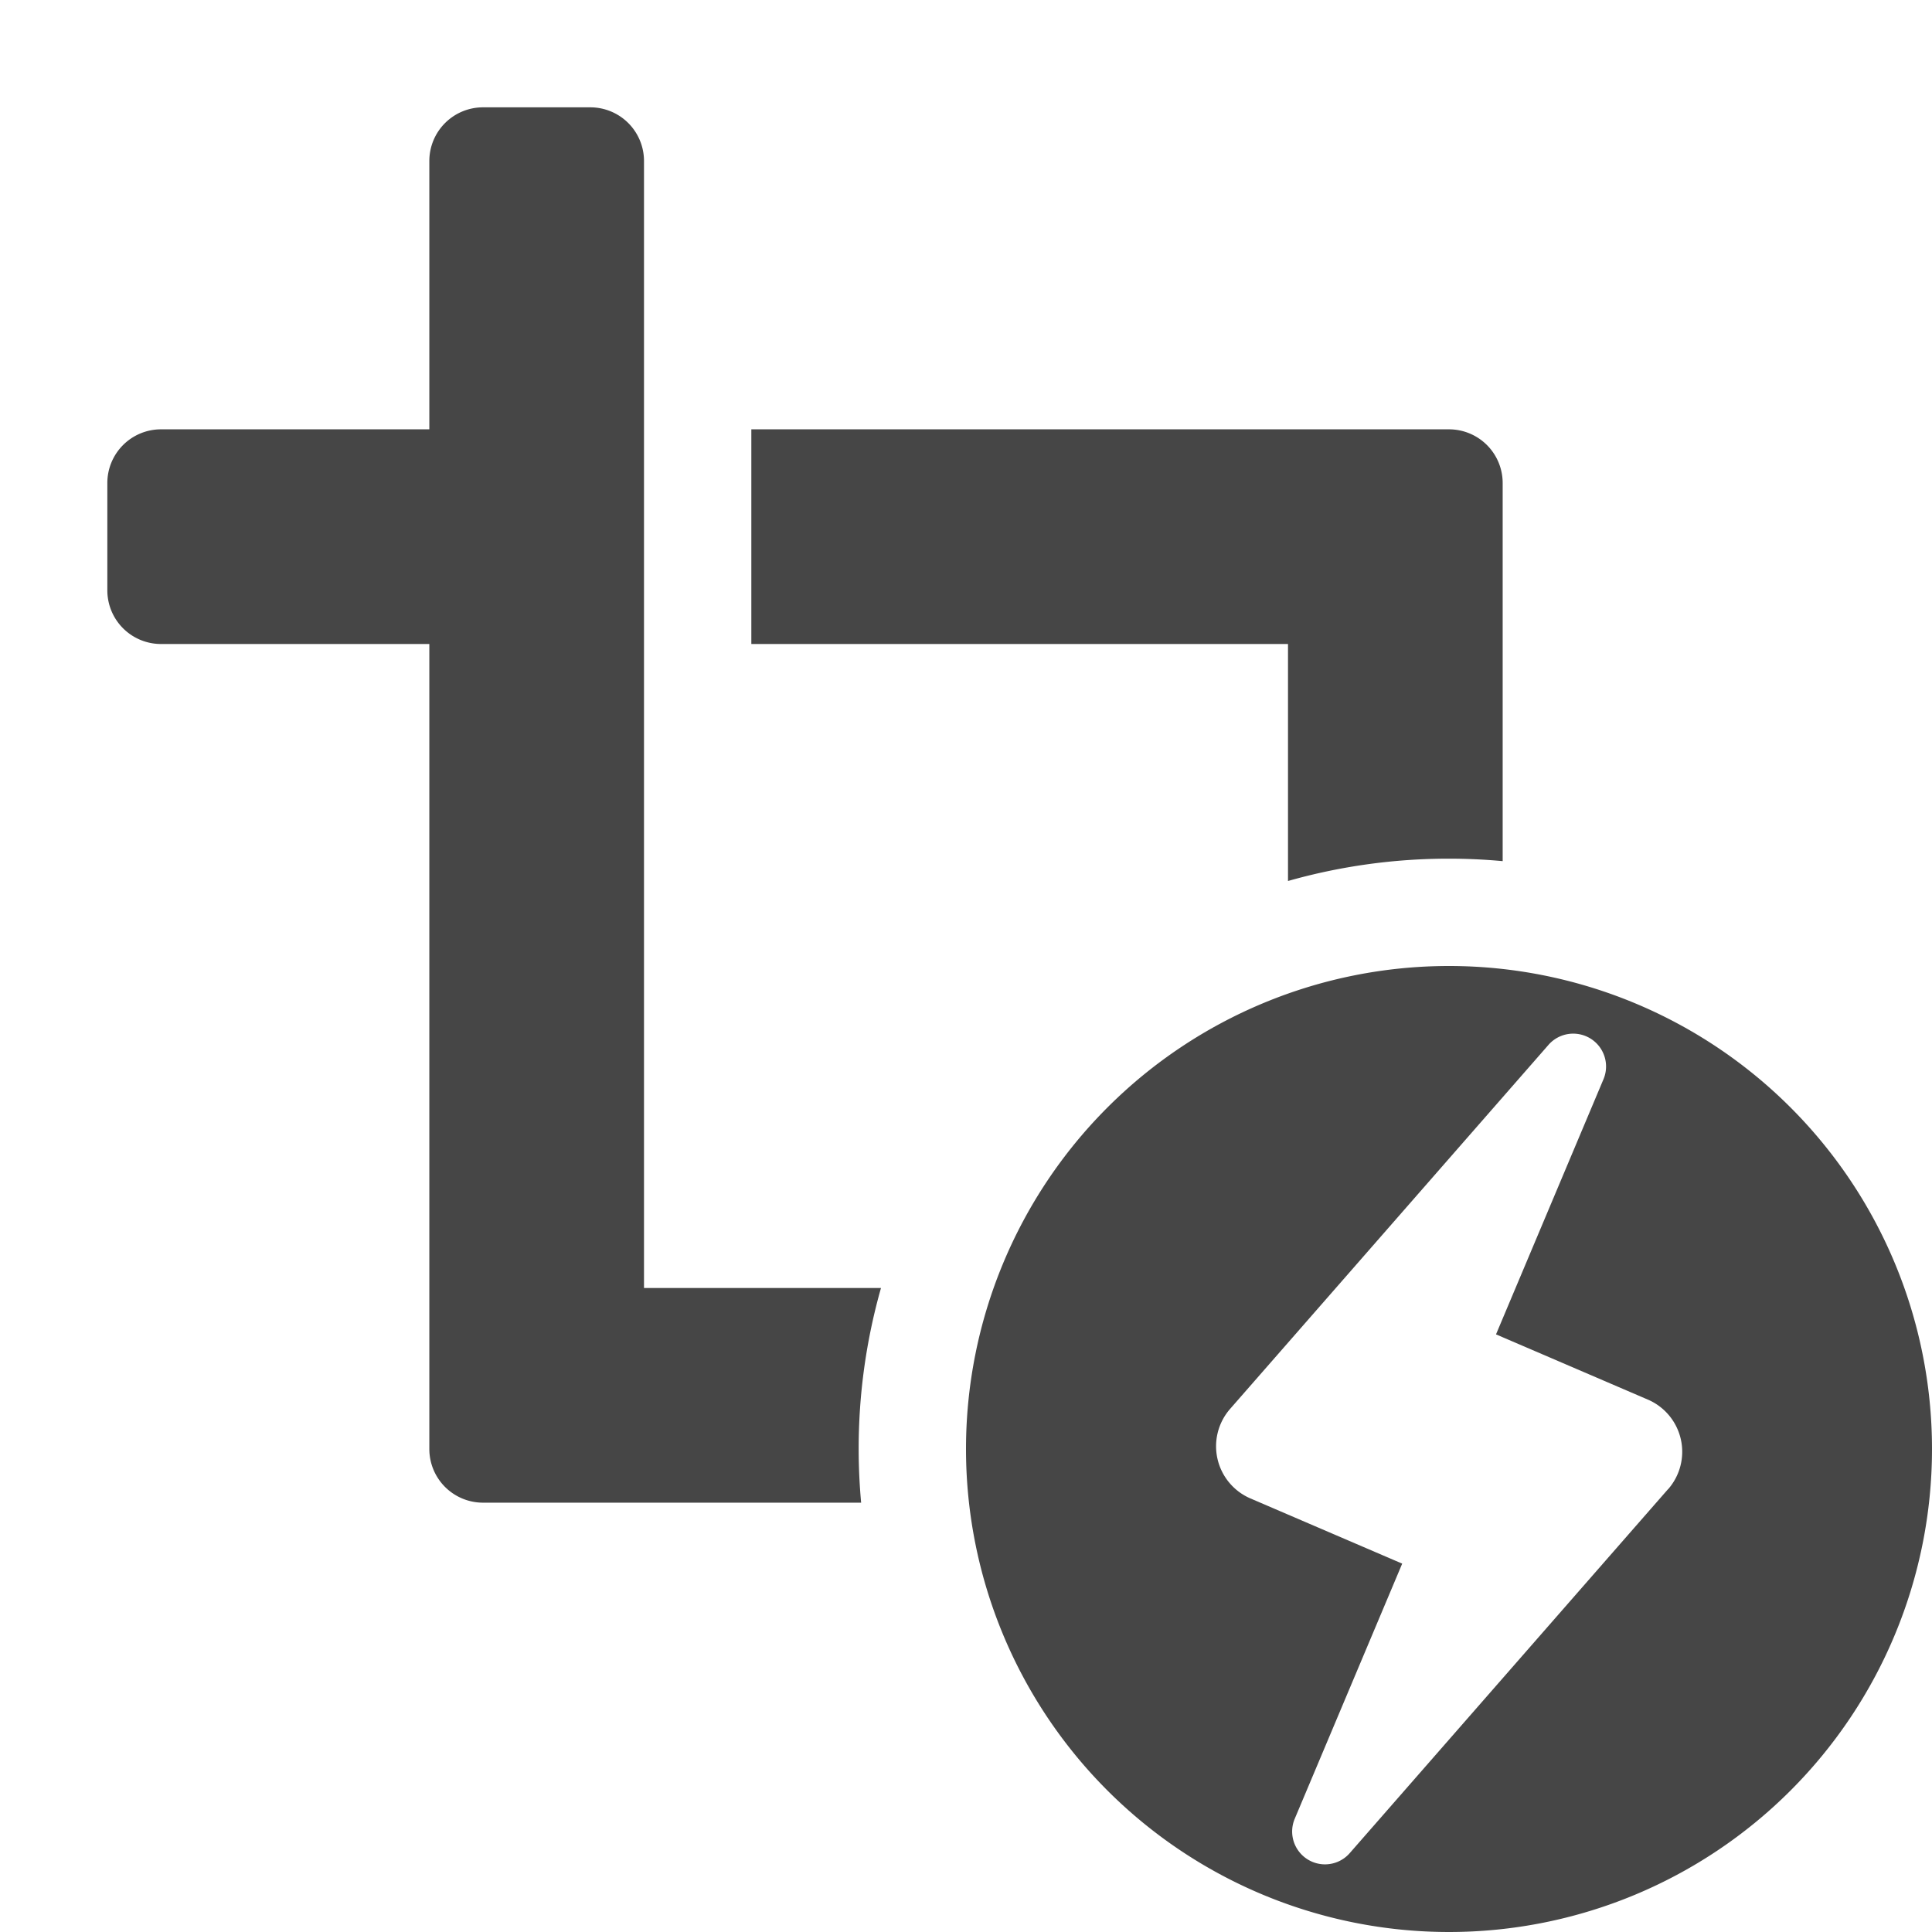 <svg xmlns="http://www.w3.org/2000/svg" height="18" viewBox="0 0 18 18" width="18">
  <defs>
    <style>
      .fill {
        fill: #464646;
      }
    </style>
  </defs>
  <title>S CropLightning 18 N</title>
  <rect id="Canvas" fill="#ff13dc" opacity="0" width="18" height="18" /><path class="fill" d="M8,13.5A5.481,5.481,0,0,1,8.208,12H6V1.5A.5.5,0,0,0,5.5,1h-1a.5.5,0,0,0-.5.5V4H1.5a.5.5,0,0,0-.5.5v1a.5.5,0,0,0,.5.5H4v7.5a.5.5,0,0,0,.5.5H8.023C8.008,13.835,8,13.668,8,13.5Z" />
  <path class="fill" d="M12,8.208A5.481,5.481,0,0,1,13.5,8c.169,0,.336.008.5.023V4.5a.5.5,0,0,0-.5-.5H7V6h5Z" />
  <path class="fill" d="M13.5,9A4.5,4.5,0,1,0,18,13.5,4.5,4.5,0,0,0,13.5,9Zm2.041,4.874L12.577,17.263a.306.306,0,0,1-.513-.321l1-2.374-1.413-.607a.529.529,0,0,1-.19-.835l2.964-3.389a.306.306,0,0,1,.513.321l-1,2.374,1.413.607a.529.529,0,0,1,.191.835Z" />
</svg>